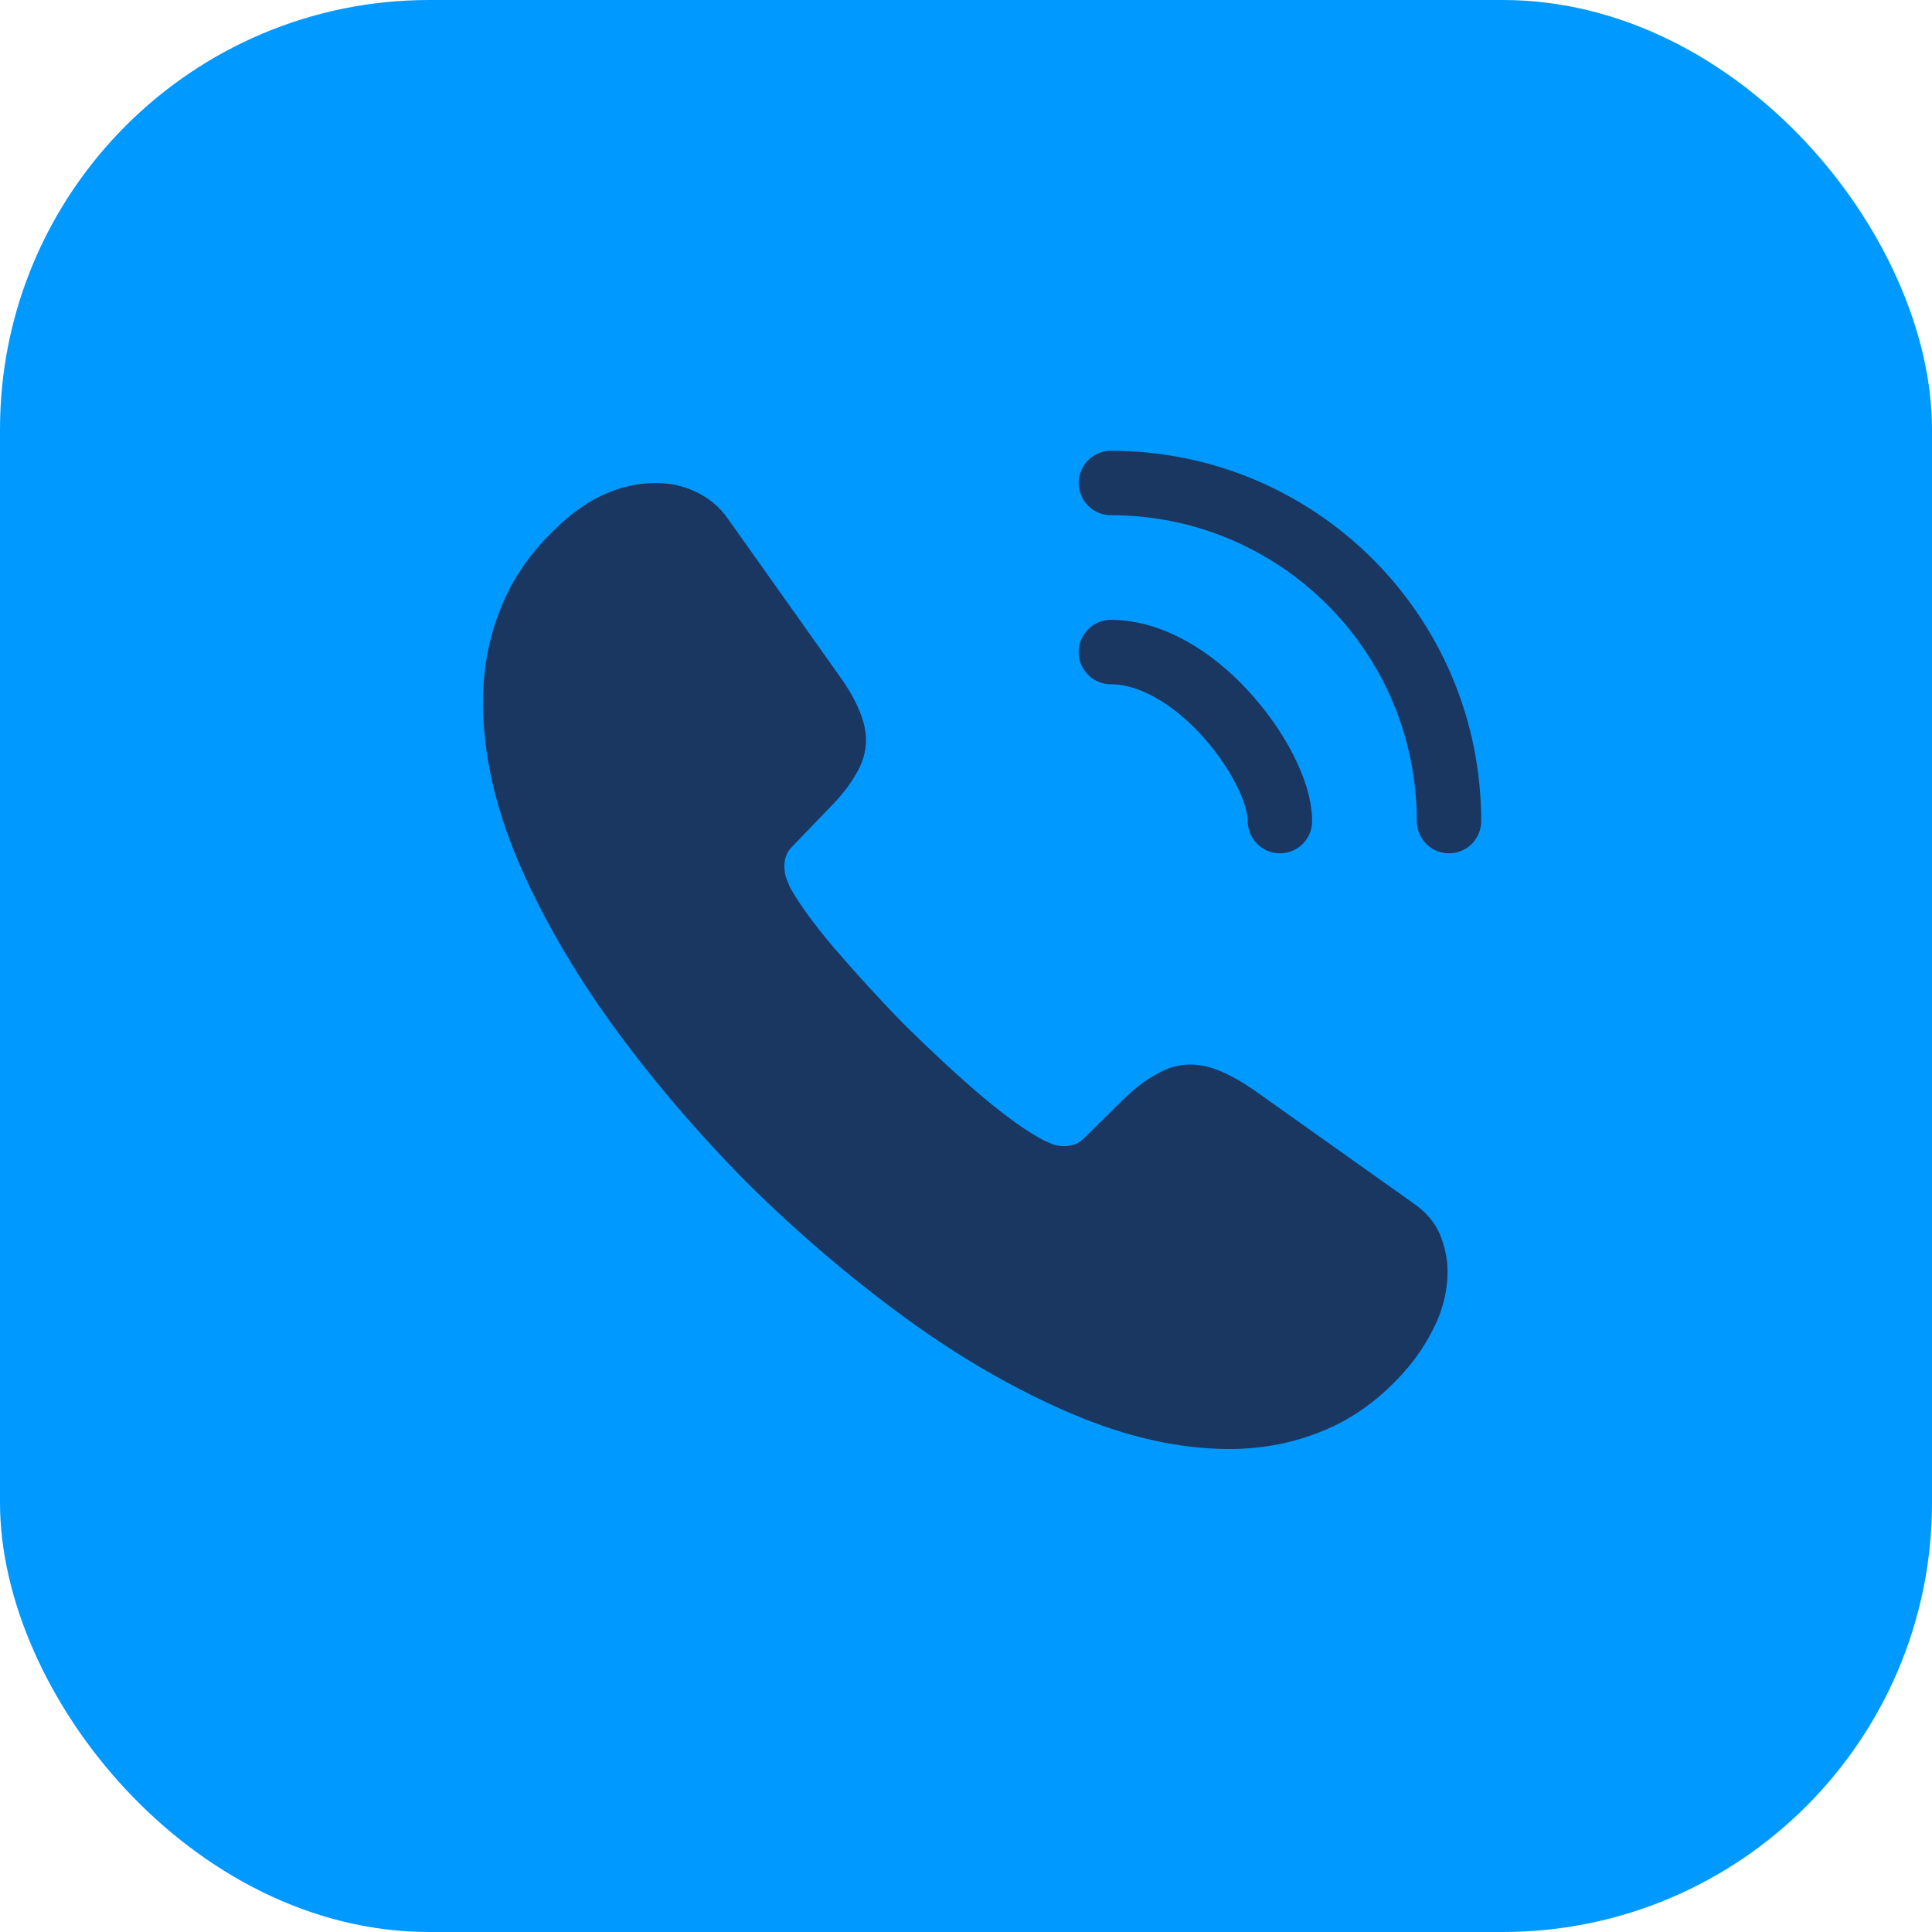 <svg width="45" height="45" viewBox="0 0 45 45" fill="none" xmlns="http://www.w3.org/2000/svg">
    <rect width="45" height="45" rx="10" fill="#0099FF"/>
    <path d="M33.716 29.621C33.716 30.026 33.626 30.442 33.435 30.848C33.244 31.253 32.996 31.635 32.67 31.995C32.119 32.602 31.511 33.041 30.825 33.322C30.15 33.604 29.419 33.75 28.631 33.75C27.484 33.75 26.258 33.48 24.964 32.929C23.67 32.377 22.376 31.635 21.094 30.701C19.8 29.756 18.574 28.71 17.404 27.551C16.245 26.381 15.199 25.155 14.265 23.872C13.342 22.59 12.6 21.308 12.06 20.036C11.52 18.754 11.25 17.527 11.25 16.358C11.25 15.592 11.385 14.861 11.655 14.186C11.925 13.5 12.352 12.87 12.949 12.307C13.669 11.599 14.456 11.25 15.289 11.25C15.604 11.25 15.919 11.318 16.2 11.453C16.492 11.588 16.751 11.79 16.954 12.082L19.564 15.761C19.766 16.043 19.913 16.301 20.014 16.549C20.115 16.785 20.171 17.021 20.171 17.235C20.171 17.505 20.093 17.775 19.935 18.034C19.789 18.293 19.575 18.562 19.305 18.832L18.45 19.721C18.326 19.845 18.27 19.991 18.27 20.171C18.27 20.261 18.281 20.34 18.304 20.43C18.337 20.52 18.371 20.587 18.394 20.655C18.596 21.026 18.945 21.51 19.44 22.095C19.946 22.68 20.486 23.276 21.071 23.872C21.679 24.469 22.264 25.02 22.86 25.526C23.445 26.021 23.929 26.359 24.311 26.561C24.367 26.584 24.435 26.617 24.514 26.651C24.604 26.685 24.694 26.696 24.795 26.696C24.986 26.696 25.133 26.629 25.256 26.505L26.111 25.661C26.392 25.38 26.663 25.166 26.921 25.031C27.18 24.874 27.439 24.795 27.72 24.795C27.934 24.795 28.159 24.84 28.406 24.941C28.654 25.043 28.913 25.189 29.194 25.38L32.917 28.024C33.21 28.226 33.413 28.462 33.536 28.744C33.649 29.025 33.716 29.306 33.716 29.621Z" fill="#1A3761"/>
    <path d="M29.812 19.125C29.812 18.45 29.284 17.415 28.496 16.571C27.776 15.795 26.82 15.188 25.875 15.188" stroke="#1A3761" stroke-width="1.5" stroke-linecap="round" stroke-linejoin="round"/>
    <path d="M33.75 19.125C33.75 14.771 30.229 11.25 25.875 11.25" stroke="#1A3761" stroke-width="1.5" stroke-linecap="round" stroke-linejoin="round"/>
</svg>
